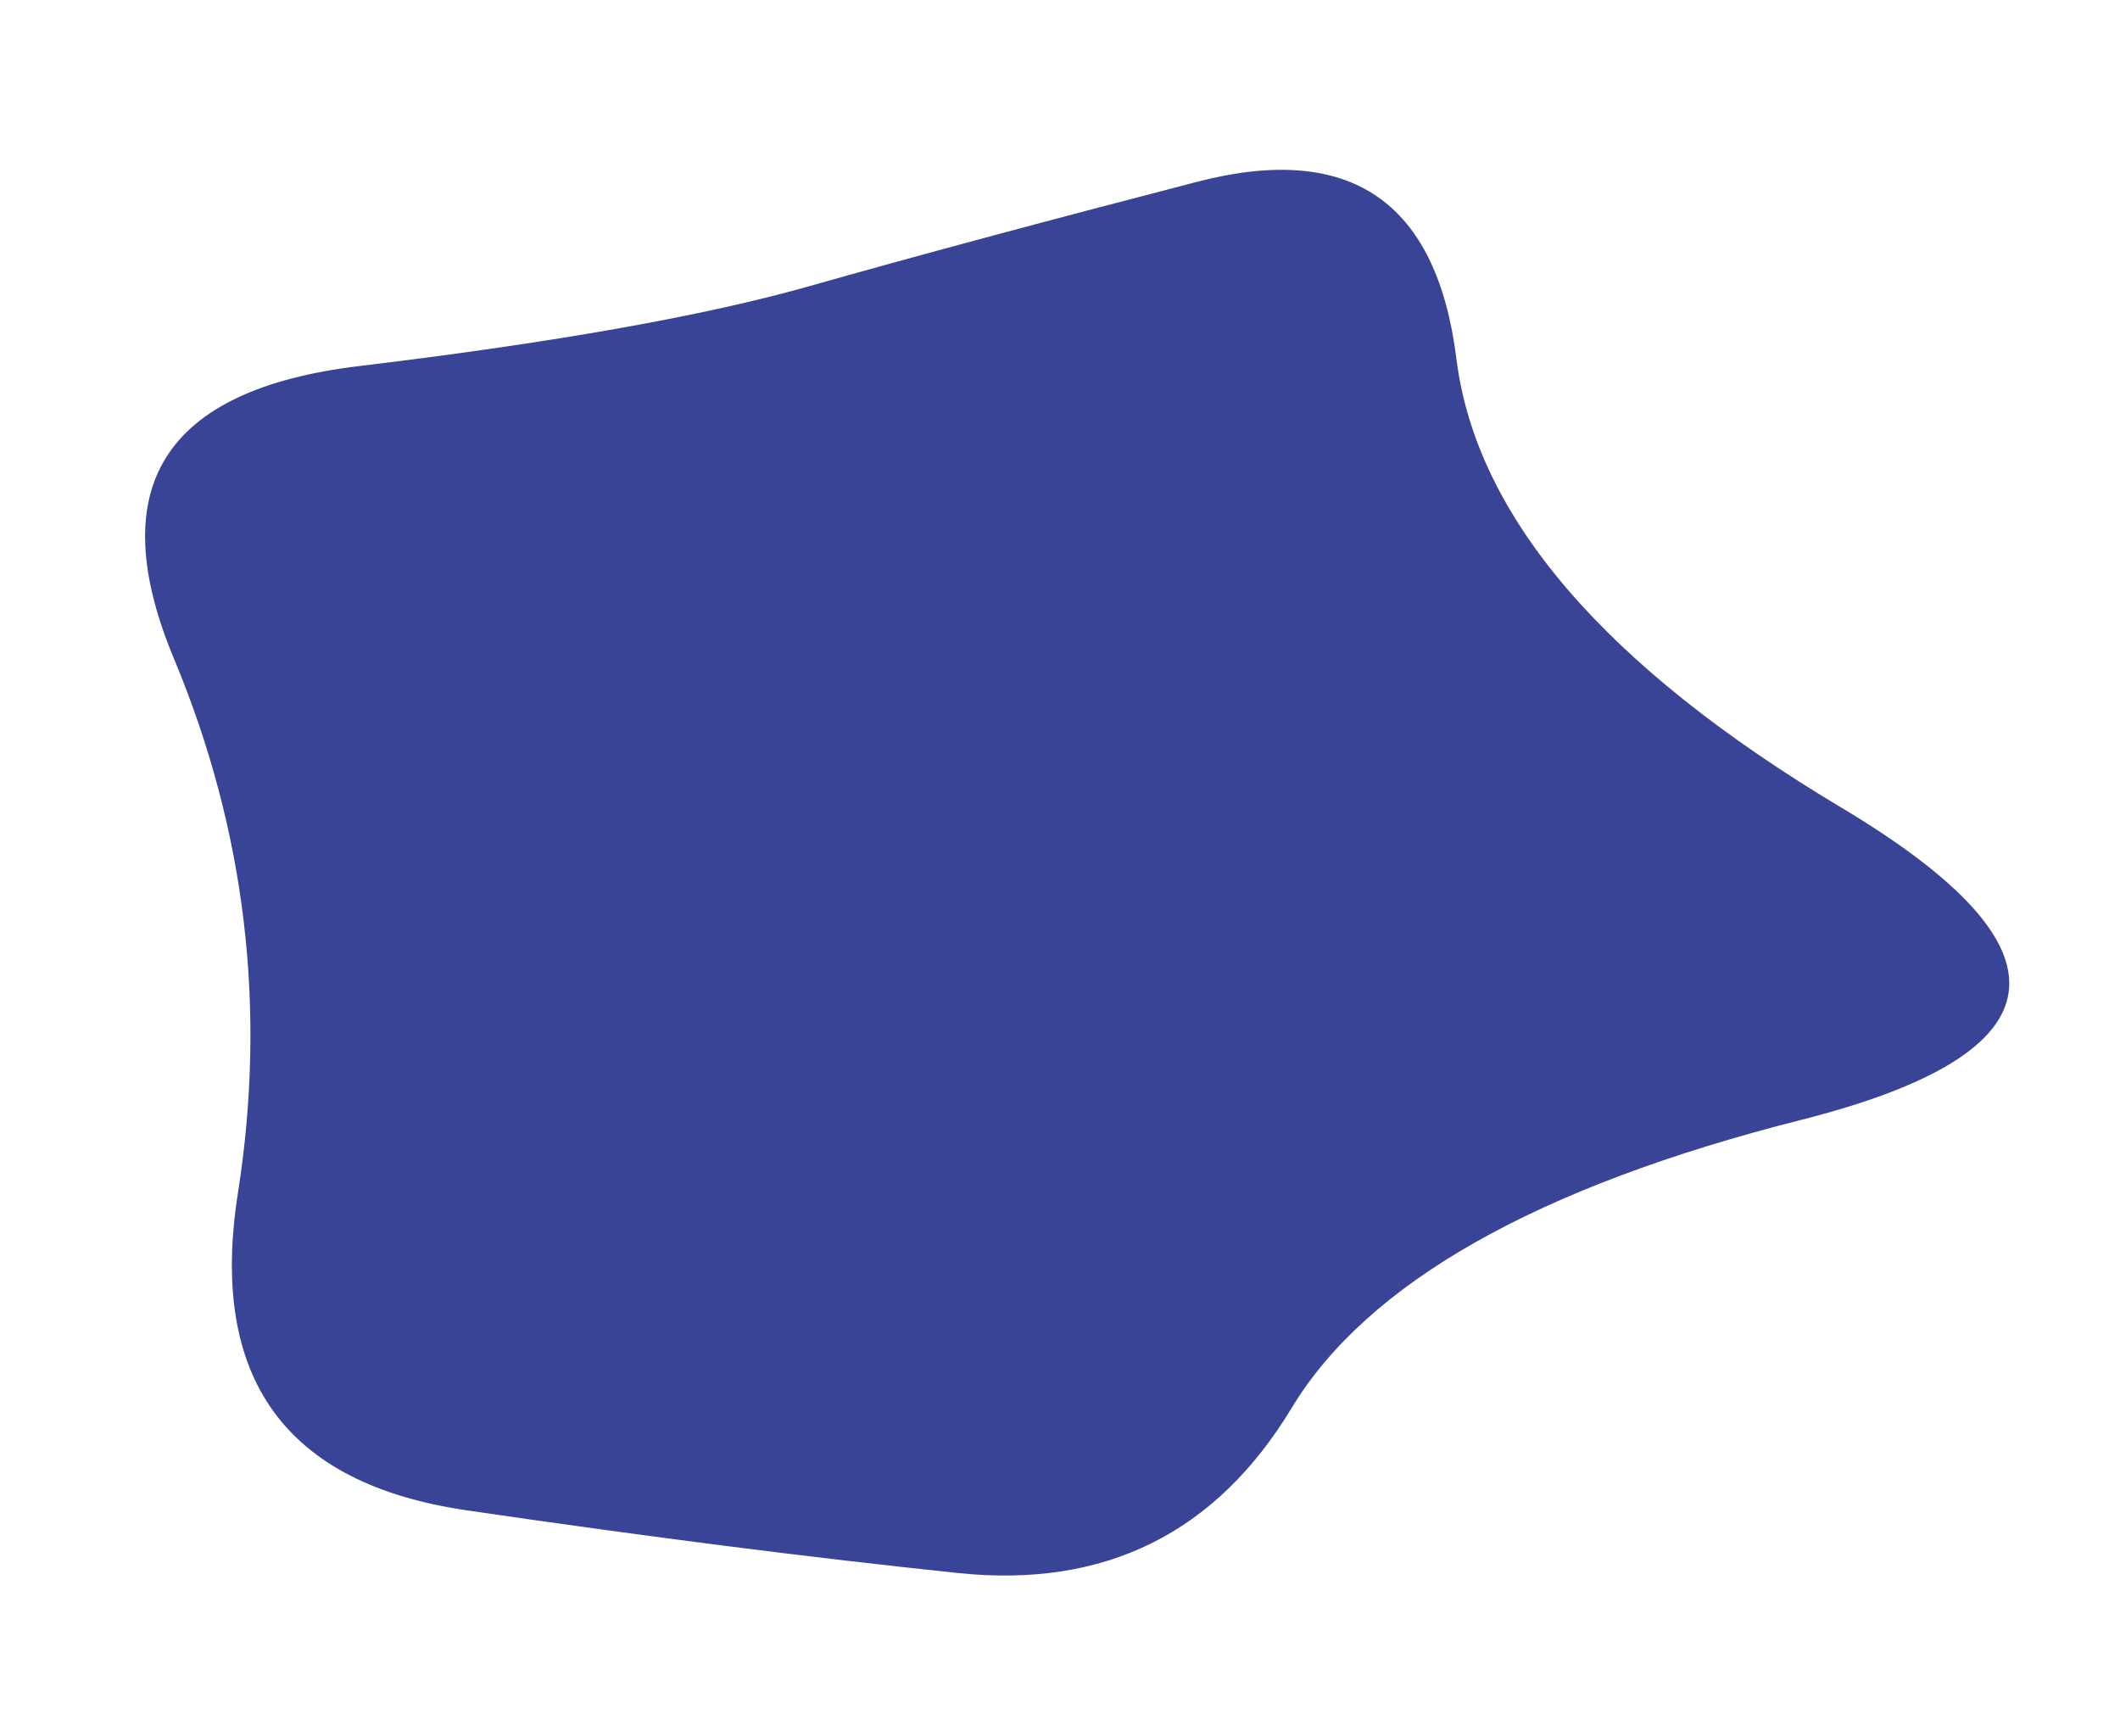 <?xml version="1.0" encoding="UTF-8"?> <svg xmlns="http://www.w3.org/2000/svg" width="855" height="700" viewBox="0 0 855 700" fill="none"> <path d="M726.278 451.649C619.911 478.575 551.455 517.298 520.909 567.82C490.364 618.341 445.557 640.522 386.49 634.361C327.422 628.201 261.305 619.765 188.138 609.052C114.971 598.34 84.24 555.725 95.943 481.208C107.647 406.69 99.051 334.828 70.157 265.622C41.263 196.415 66.153 157.082 144.827 147.623C223.5 138.163 284.054 127.416 326.488 115.381C368.921 103.346 421.023 89.324 482.793 73.314C544.563 57.304 579.421 81.088 587.369 144.667C595.316 208.247 647.046 268.573 742.559 325.648C838.072 382.722 832.645 424.723 726.278 451.649Z" fill="#394496"></path> </svg> 
